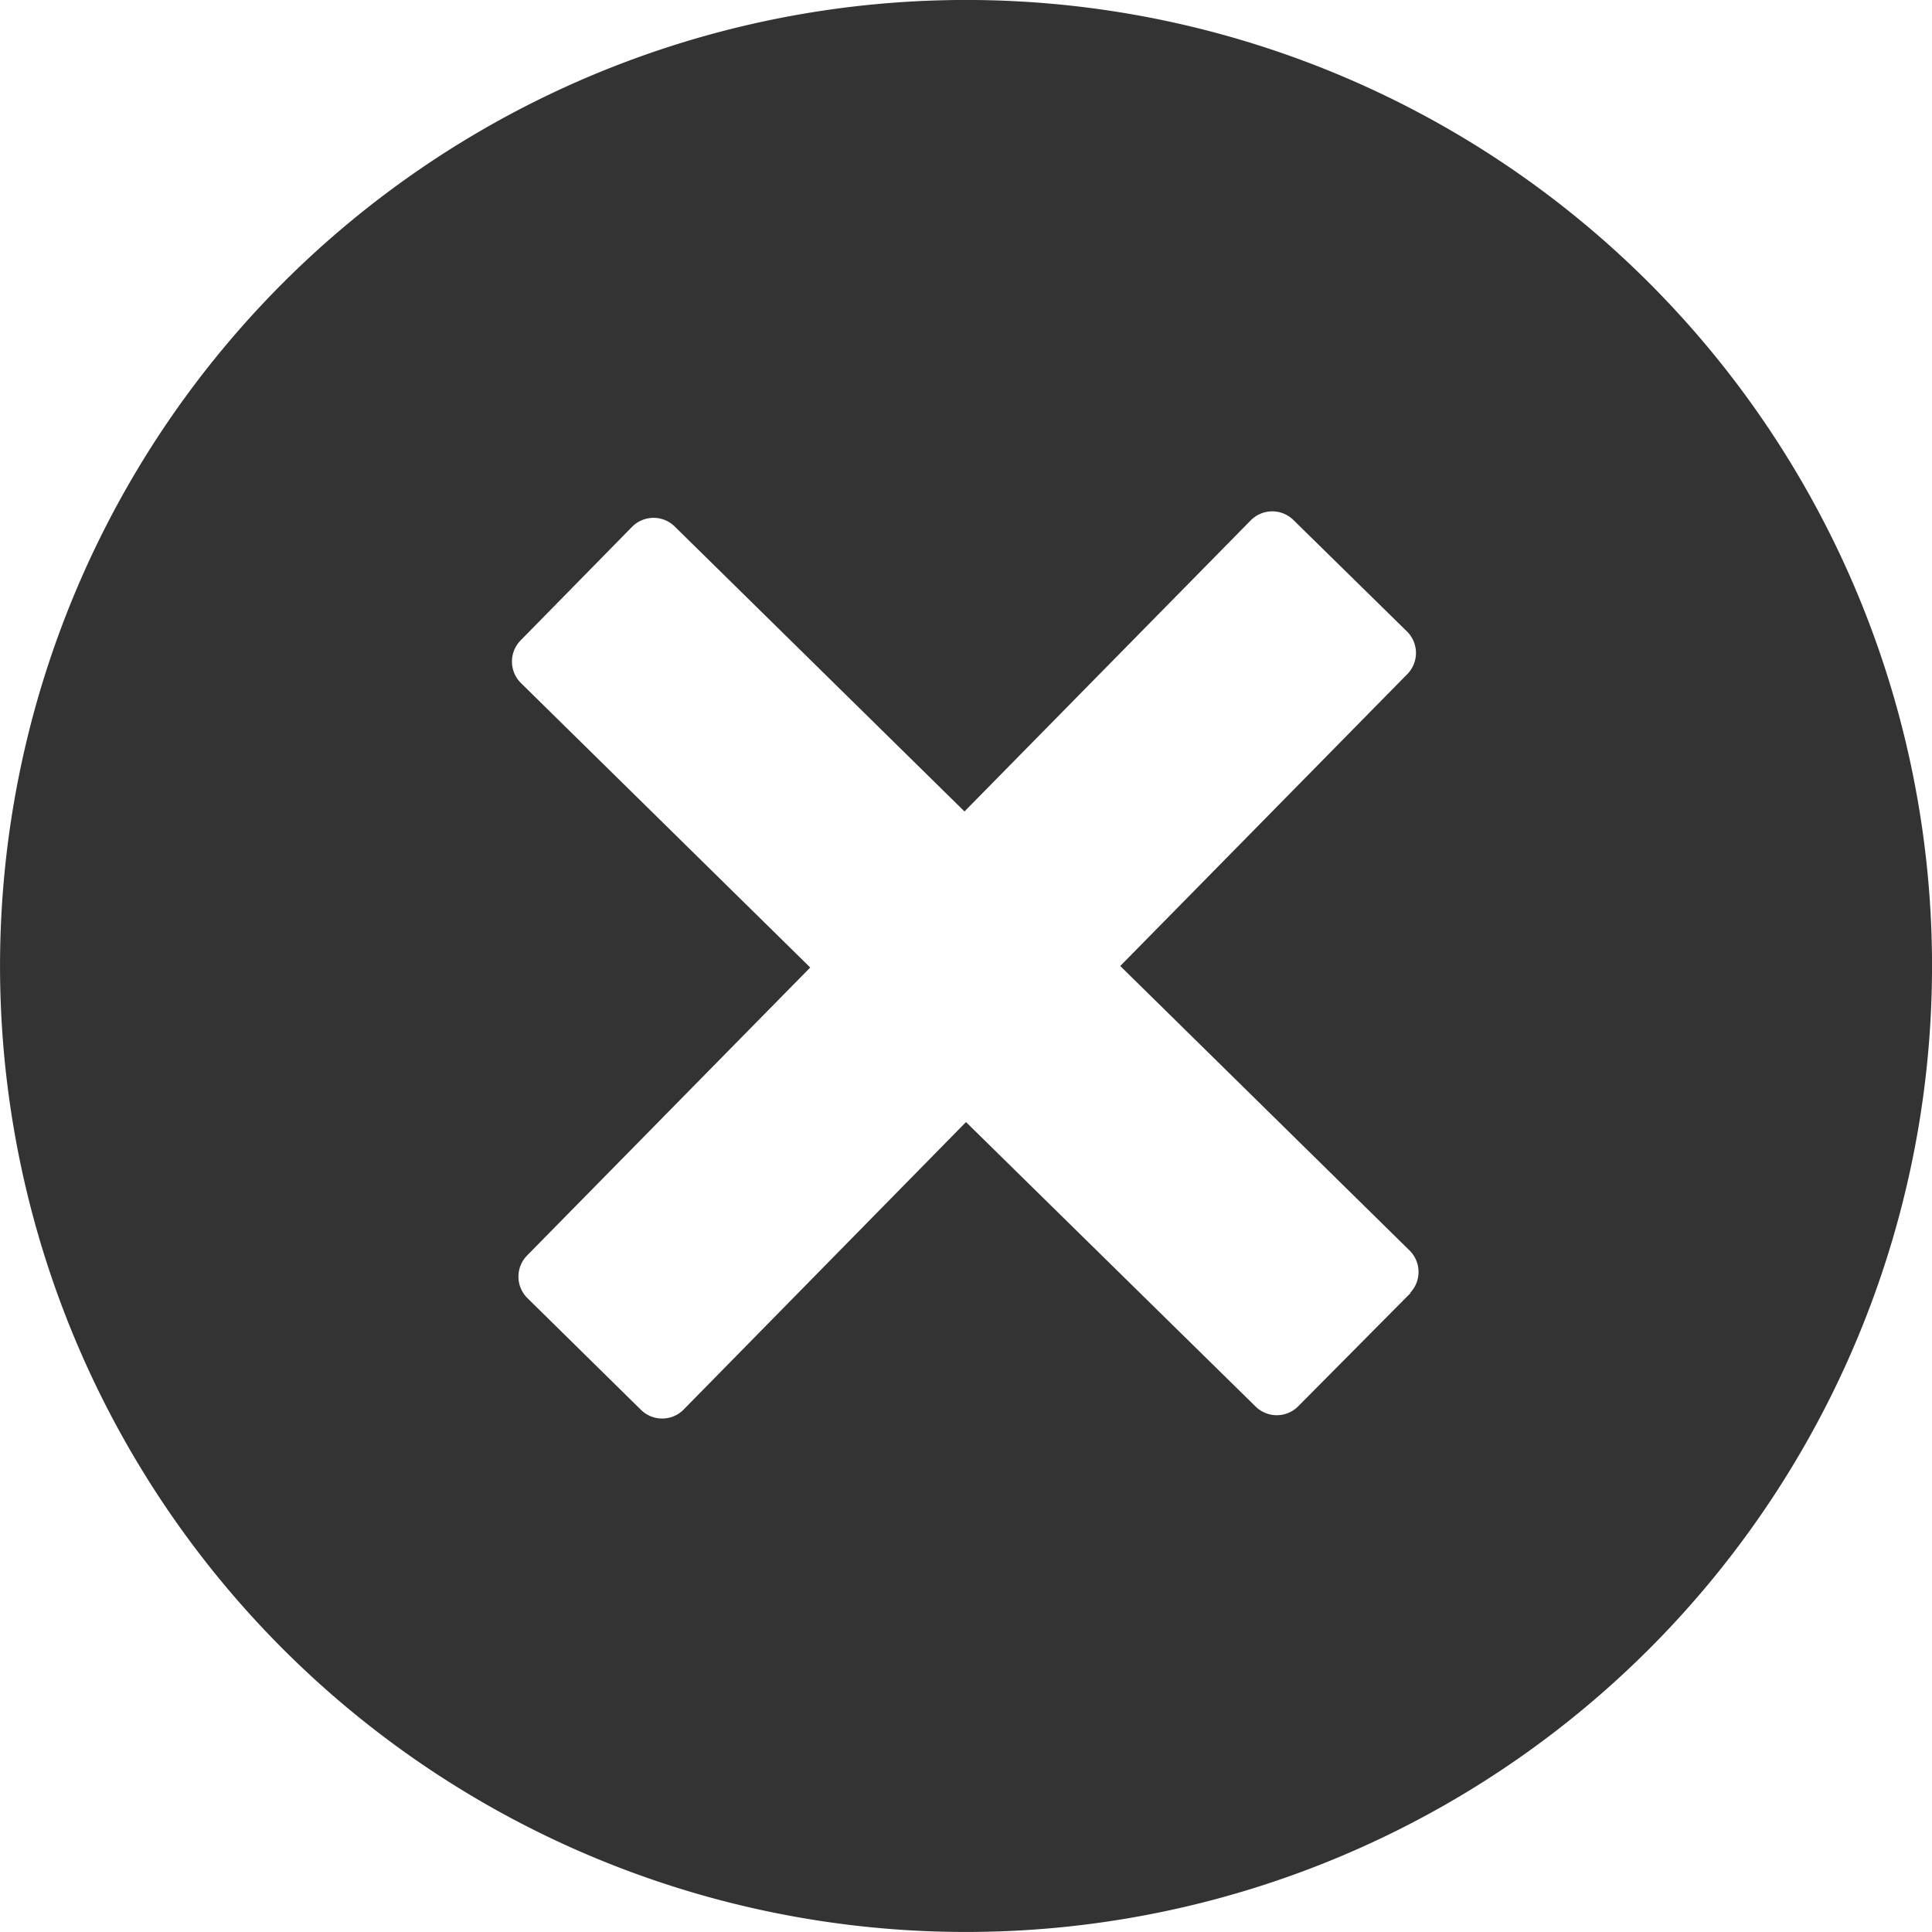 <svg xmlns="http://www.w3.org/2000/svg" viewBox="0 0 64 64"><defs><style>.cls-1{fill:#333;}</style></defs><g id="Layer_2" data-name="Layer 2"><g id="Layer_1-2" data-name="Layer 1"><path class="cls-1" d="M31.73,0A32,32,0,1,0,64,31.73,32,32,0,0,0,31.73,0Zm15,42.83L43,46.59a1,1,0,0,1-1.41,0L32,37.17,22.64,46.7a1,1,0,0,1-1.41,0L17.47,43a1,1,0,0,1,0-1.42l9.37-9.53-9.59-9.43a1,1,0,0,1,0-1.41l3.69-3.76a1,1,0,0,1,1.42,0l9.59,9.43,9.49-9.65a1,1,0,0,1,1.41,0l3.76,3.69a1,1,0,0,1,0,1.42L37.11,32l9.59,9.43A1,1,0,0,1,46.71,42.83Z"/></g></g></svg>